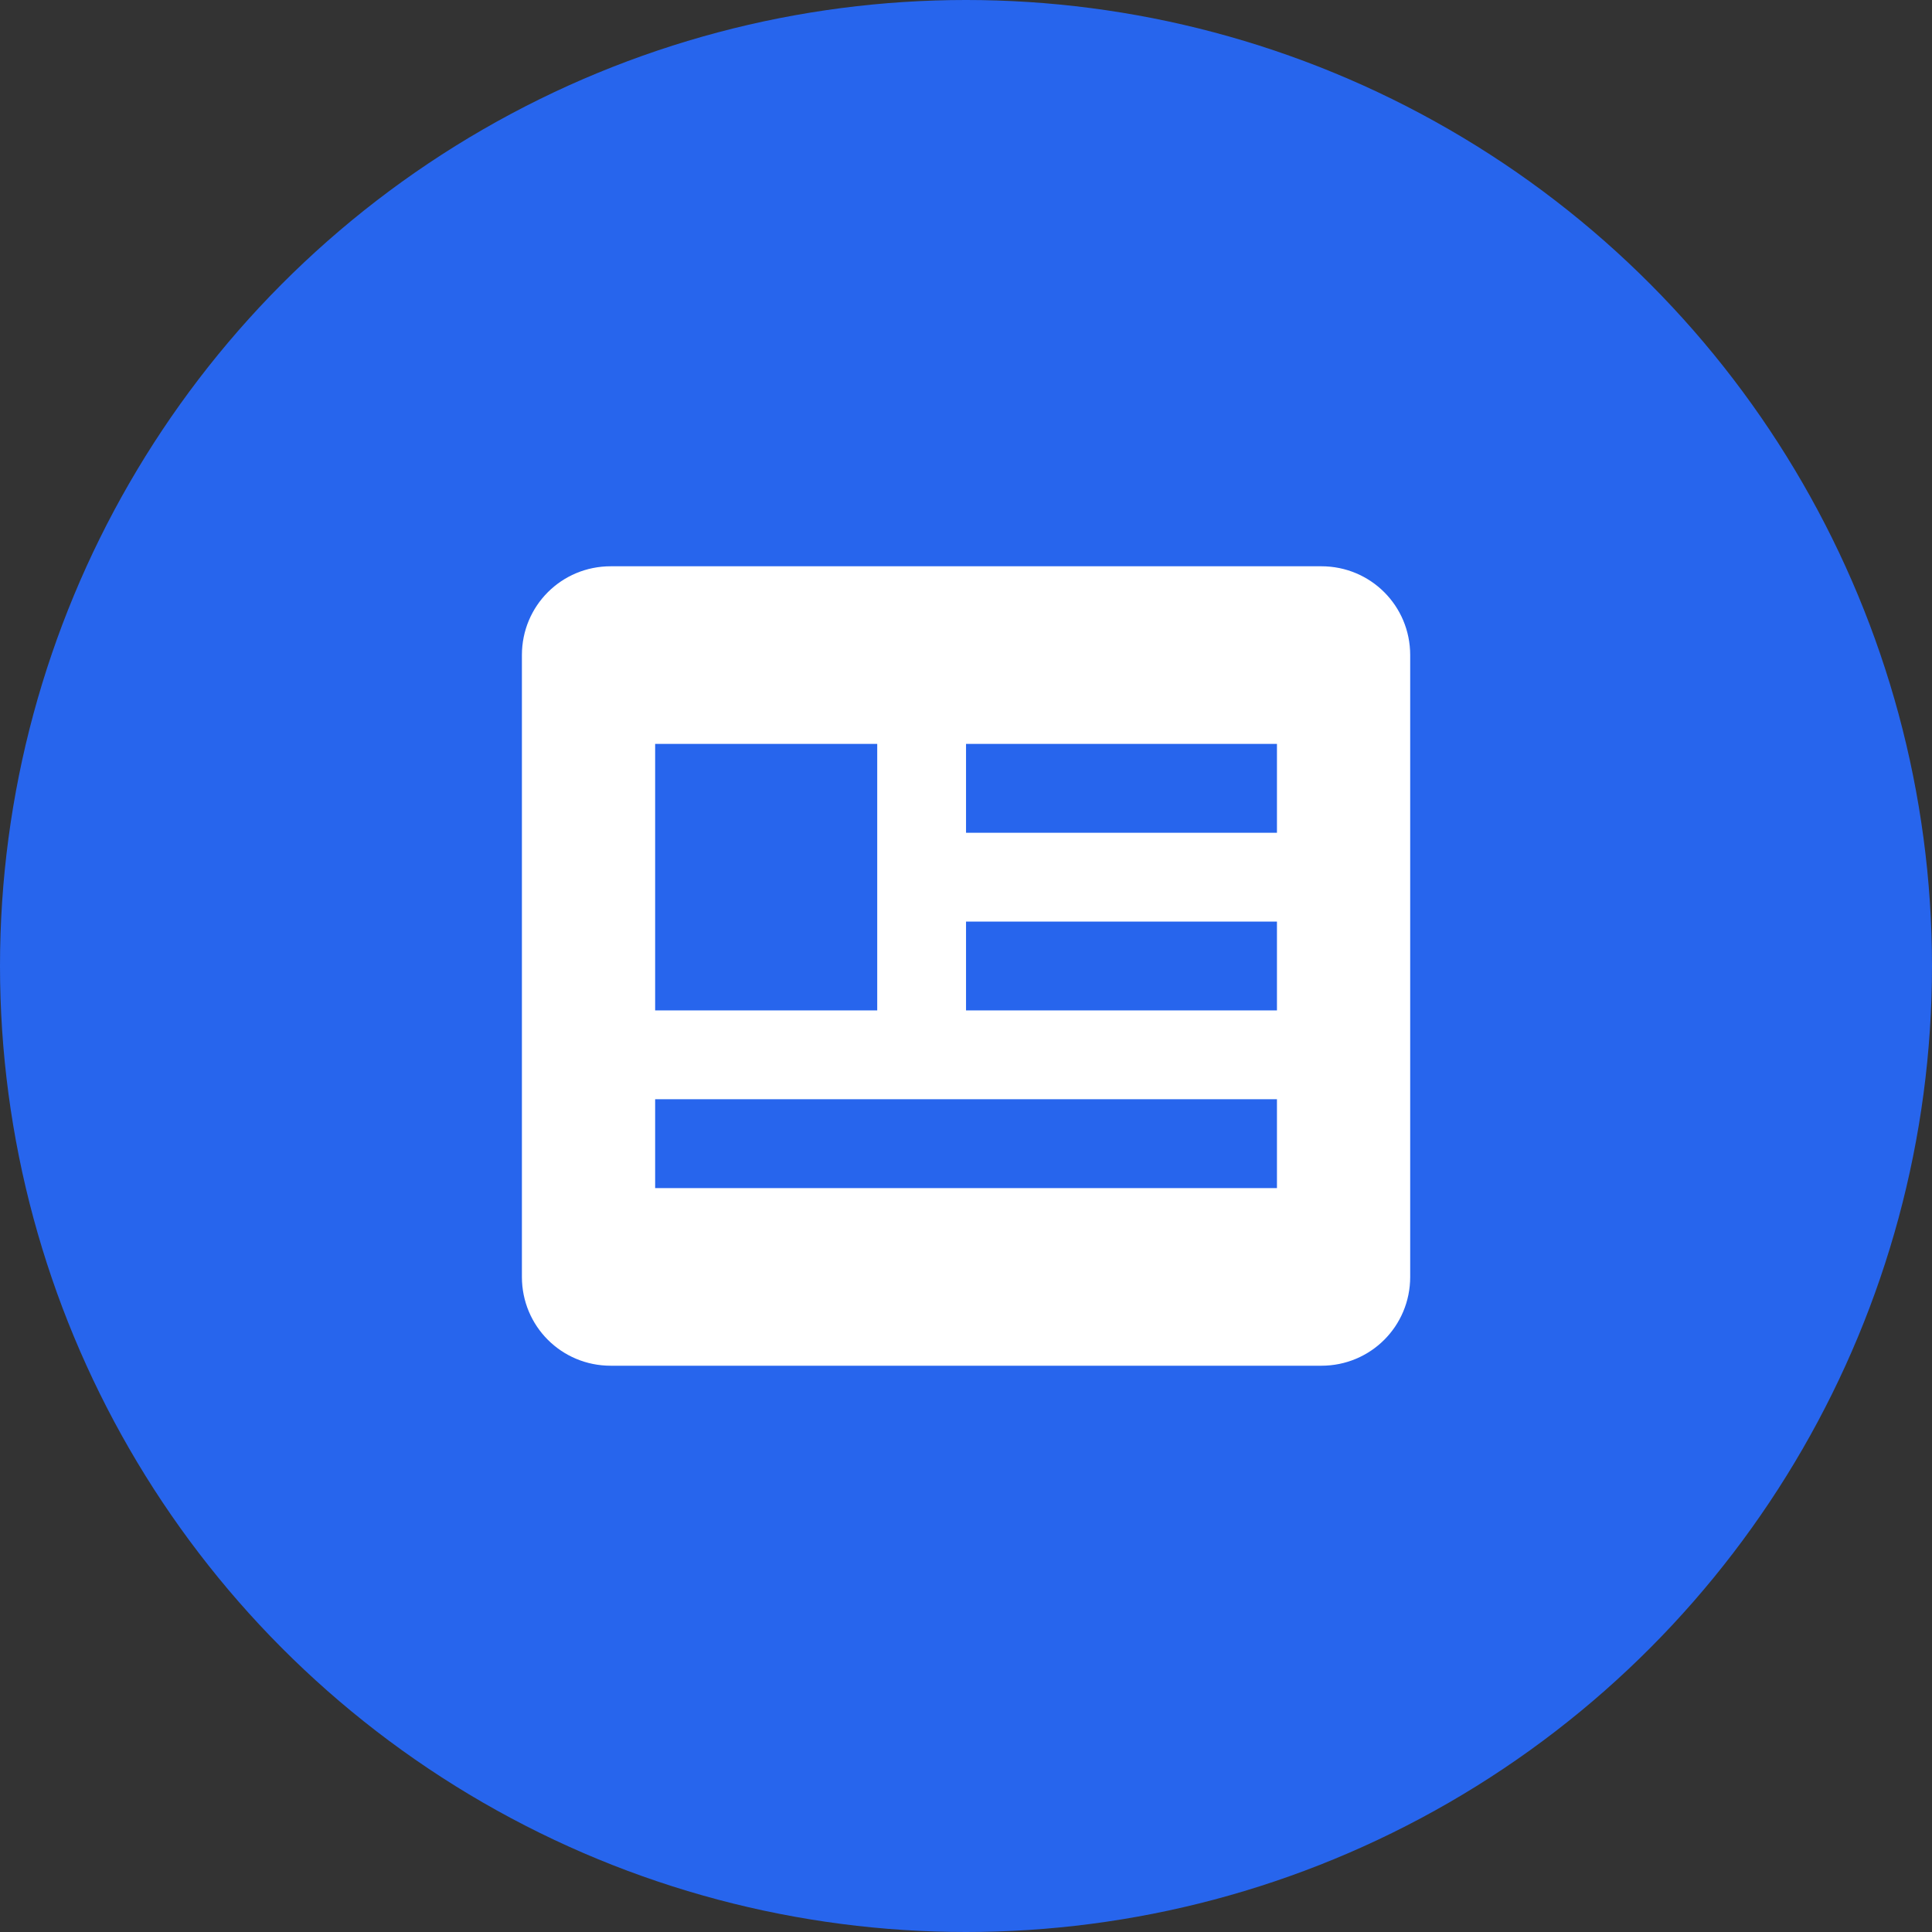 <svg width="58" height="58" viewBox="0 0 58 58" fill="none" xmlns="http://www.w3.org/2000/svg">
<rect x="0" y="0" width="58" height="58" fill="#333333" stroke="none"/>
<circle cx="29" cy="29" r="29" fill="#2765ED"/>
<path d="M39.668 17H18.335C16.855 17 15.668 18.187 15.668 19.667V38.333C15.668 39.813 16.855 41 18.335 41H39.668C41.148 41 42.335 39.813 42.335 38.333V19.667C42.335 18.187 41.148 17 39.668 17ZM19.668 22.333H26.335V30.333H19.668V22.333ZM38.335 35.667H19.668V33H38.335V35.667ZM38.335 30.333H29.001V27.667H38.335V30.333ZM38.335 25H29.001V22.333H38.335V25Z" fill="white"/>
</svg>
